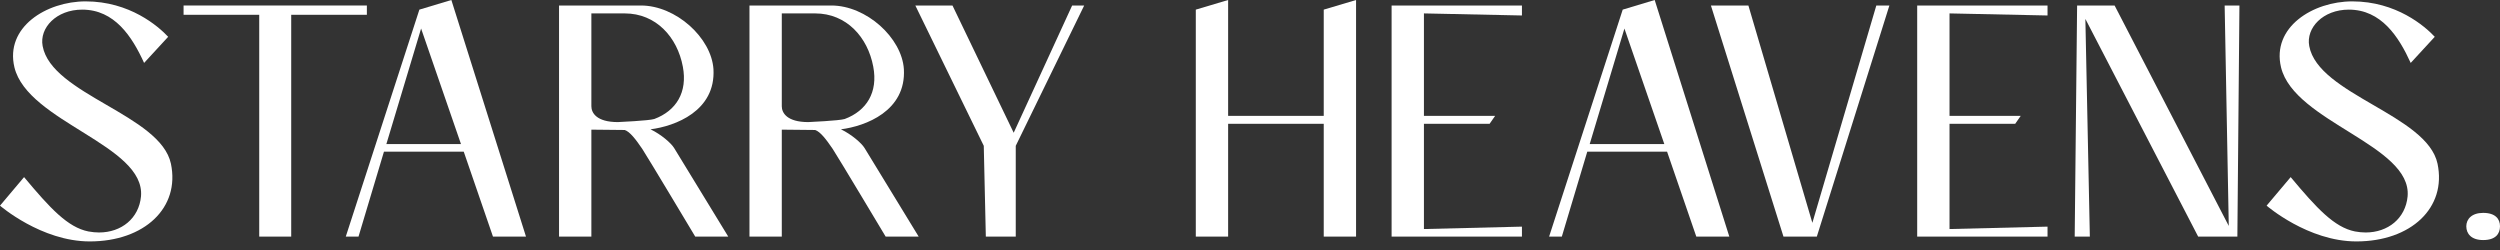 <svg width="250" height="25" viewBox="0 0 250 25" fill="none" xmlns="http://www.w3.org/2000/svg">
<rect x="0" y="0" width="250" height="25" fill="#333333" stroke="none"/>
<path d="M2.407 17.711C5.021 20.84 6.775 22.732 8.838 23.145C9.217 23.213 9.561 23.248 9.904 23.248C12.14 23.248 13.894 21.838 14.1 19.637C14.547 14.513 2.786 12.209 1.444 6.741C0.481 2.717 4.643 0.138 8.563 0.138C12.965 0.138 15.82 2.614 16.817 3.68L14.409 6.293C13.206 3.645 11.452 0.963 8.219 0.963C5.64 0.963 3.921 2.786 4.264 4.608C5.159 9.457 16.06 11.486 17.092 16.37C18.02 20.772 14.444 24.142 8.976 24.142C4.127 24.142 0 20.565 0 20.565L2.407 17.711Z" fill="white"/>
<path d="M36.687 0.55V1.479H29.121V23.66H25.923V1.479H18.357V0.55H36.687Z" fill="white"/>
<path d="M49.297 23.66L46.374 15.166H38.396L35.851 23.66H34.578L41.938 0.963L45.136 0L52.599 23.66H49.297ZM42.11 2.854L38.636 14.409H46.099L42.11 2.854Z" fill="white"/>
<path d="M67.425 14.822L72.825 23.66H69.523C69.523 23.66 64.811 15.785 64.227 14.891C63.574 13.928 62.989 13.171 62.473 12.999C62.198 12.999 59.137 12.965 59.137 12.965V23.66H55.904V0.55H64.089C67.597 0.55 71.139 3.783 71.346 6.912C71.586 11.108 67.494 12.621 65.052 12.931C66.118 13.447 67.116 14.306 67.425 14.822ZM61.785 12.209C61.785 12.209 64.915 12.071 65.431 11.899C67.632 11.074 68.766 9.217 68.285 6.672C67.735 3.714 65.603 1.341 62.473 1.341H59.137V10.627C59.137 11.28 59.653 12.209 61.785 12.209Z" fill="white"/>
<path d="M86.468 14.822L91.867 23.66H88.565C88.565 23.66 83.854 15.785 83.269 14.891C82.616 13.928 82.031 13.171 81.515 12.999C81.24 12.999 78.179 12.965 78.179 12.965V23.66H74.947V0.55H83.132C86.639 0.55 90.182 3.783 90.388 6.912C90.629 11.108 86.536 12.621 84.095 12.931C85.161 13.447 86.158 14.306 86.468 14.822ZM80.828 12.209C80.828 12.209 83.957 12.071 84.473 11.899C86.674 11.074 87.809 9.217 87.327 6.672C86.777 3.714 84.645 1.341 81.515 1.341H78.179V10.627C78.179 11.28 78.695 12.209 80.828 12.209Z" fill="white"/>
<path d="M108.419 0.55L101.575 14.582V23.66H98.583L98.377 14.582L91.533 0.55H95.248L101.369 13.275L107.215 0.55H108.419Z" fill="white"/>
<path d="M132.374 0.963L135.606 0V23.66H132.374V12.38H122.813V23.66H119.58V0.963L122.813 0V11.589H132.374V0.963Z" fill="white"/>
<path d="M152.194 1.548L142.393 1.341V11.589H149.511L148.961 12.38H142.393V22.904L152.194 22.663V23.66H139.16V0.55H152.194V1.548Z" fill="white"/>
<path d="M169.63 23.66L166.707 15.166H158.728L156.183 23.66H154.911L162.271 0.963L165.469 0L172.932 23.66H169.63ZM162.442 2.854L158.969 14.409H166.432L162.442 2.854Z" fill="white"/>
<path d="M187.632 0.55H188.939L181.683 23.66H178.347L171.091 0.55H174.839L181.236 22.285L187.632 0.55Z" fill="white"/>
<path d="M204.753 1.548L194.952 1.341V11.589H202.071L201.521 12.38H194.952V22.904L204.753 22.663V23.66H191.719V0.55H204.753V1.548Z" fill="white"/>
<path d="M222.465 0.55H223.943L223.737 23.66H219.817L208.537 1.891L208.984 23.66H207.47L207.711 0.55H211.46L222.877 22.594L222.465 0.55Z" fill="white"/>
<path d="M229.068 17.711C231.681 20.84 233.435 22.732 235.499 23.145C235.877 23.213 236.221 23.248 236.565 23.248C238.8 23.248 240.554 21.838 240.761 19.637C241.208 14.513 229.446 12.209 228.105 6.741C227.142 2.717 231.303 0.138 235.224 0.138C239.626 0.138 242.48 2.614 243.477 3.68L241.07 6.293C239.866 3.645 238.112 0.963 234.88 0.963C232.301 0.963 230.581 2.786 230.925 4.608C231.819 9.457 242.721 11.486 243.753 16.37C244.681 20.772 241.104 24.142 235.636 24.142C230.787 24.142 226.661 20.565 226.661 20.565L229.068 17.711Z" fill="white"/>
<path d="M248.315 24.005C247.146 24.005 246.63 23.385 246.63 22.629C246.63 21.907 247.18 21.288 248.315 21.288C249.553 21.288 250 21.907 250 22.629C250 23.385 249.553 24.005 248.315 24.005Z" fill="white"/>
</svg>
